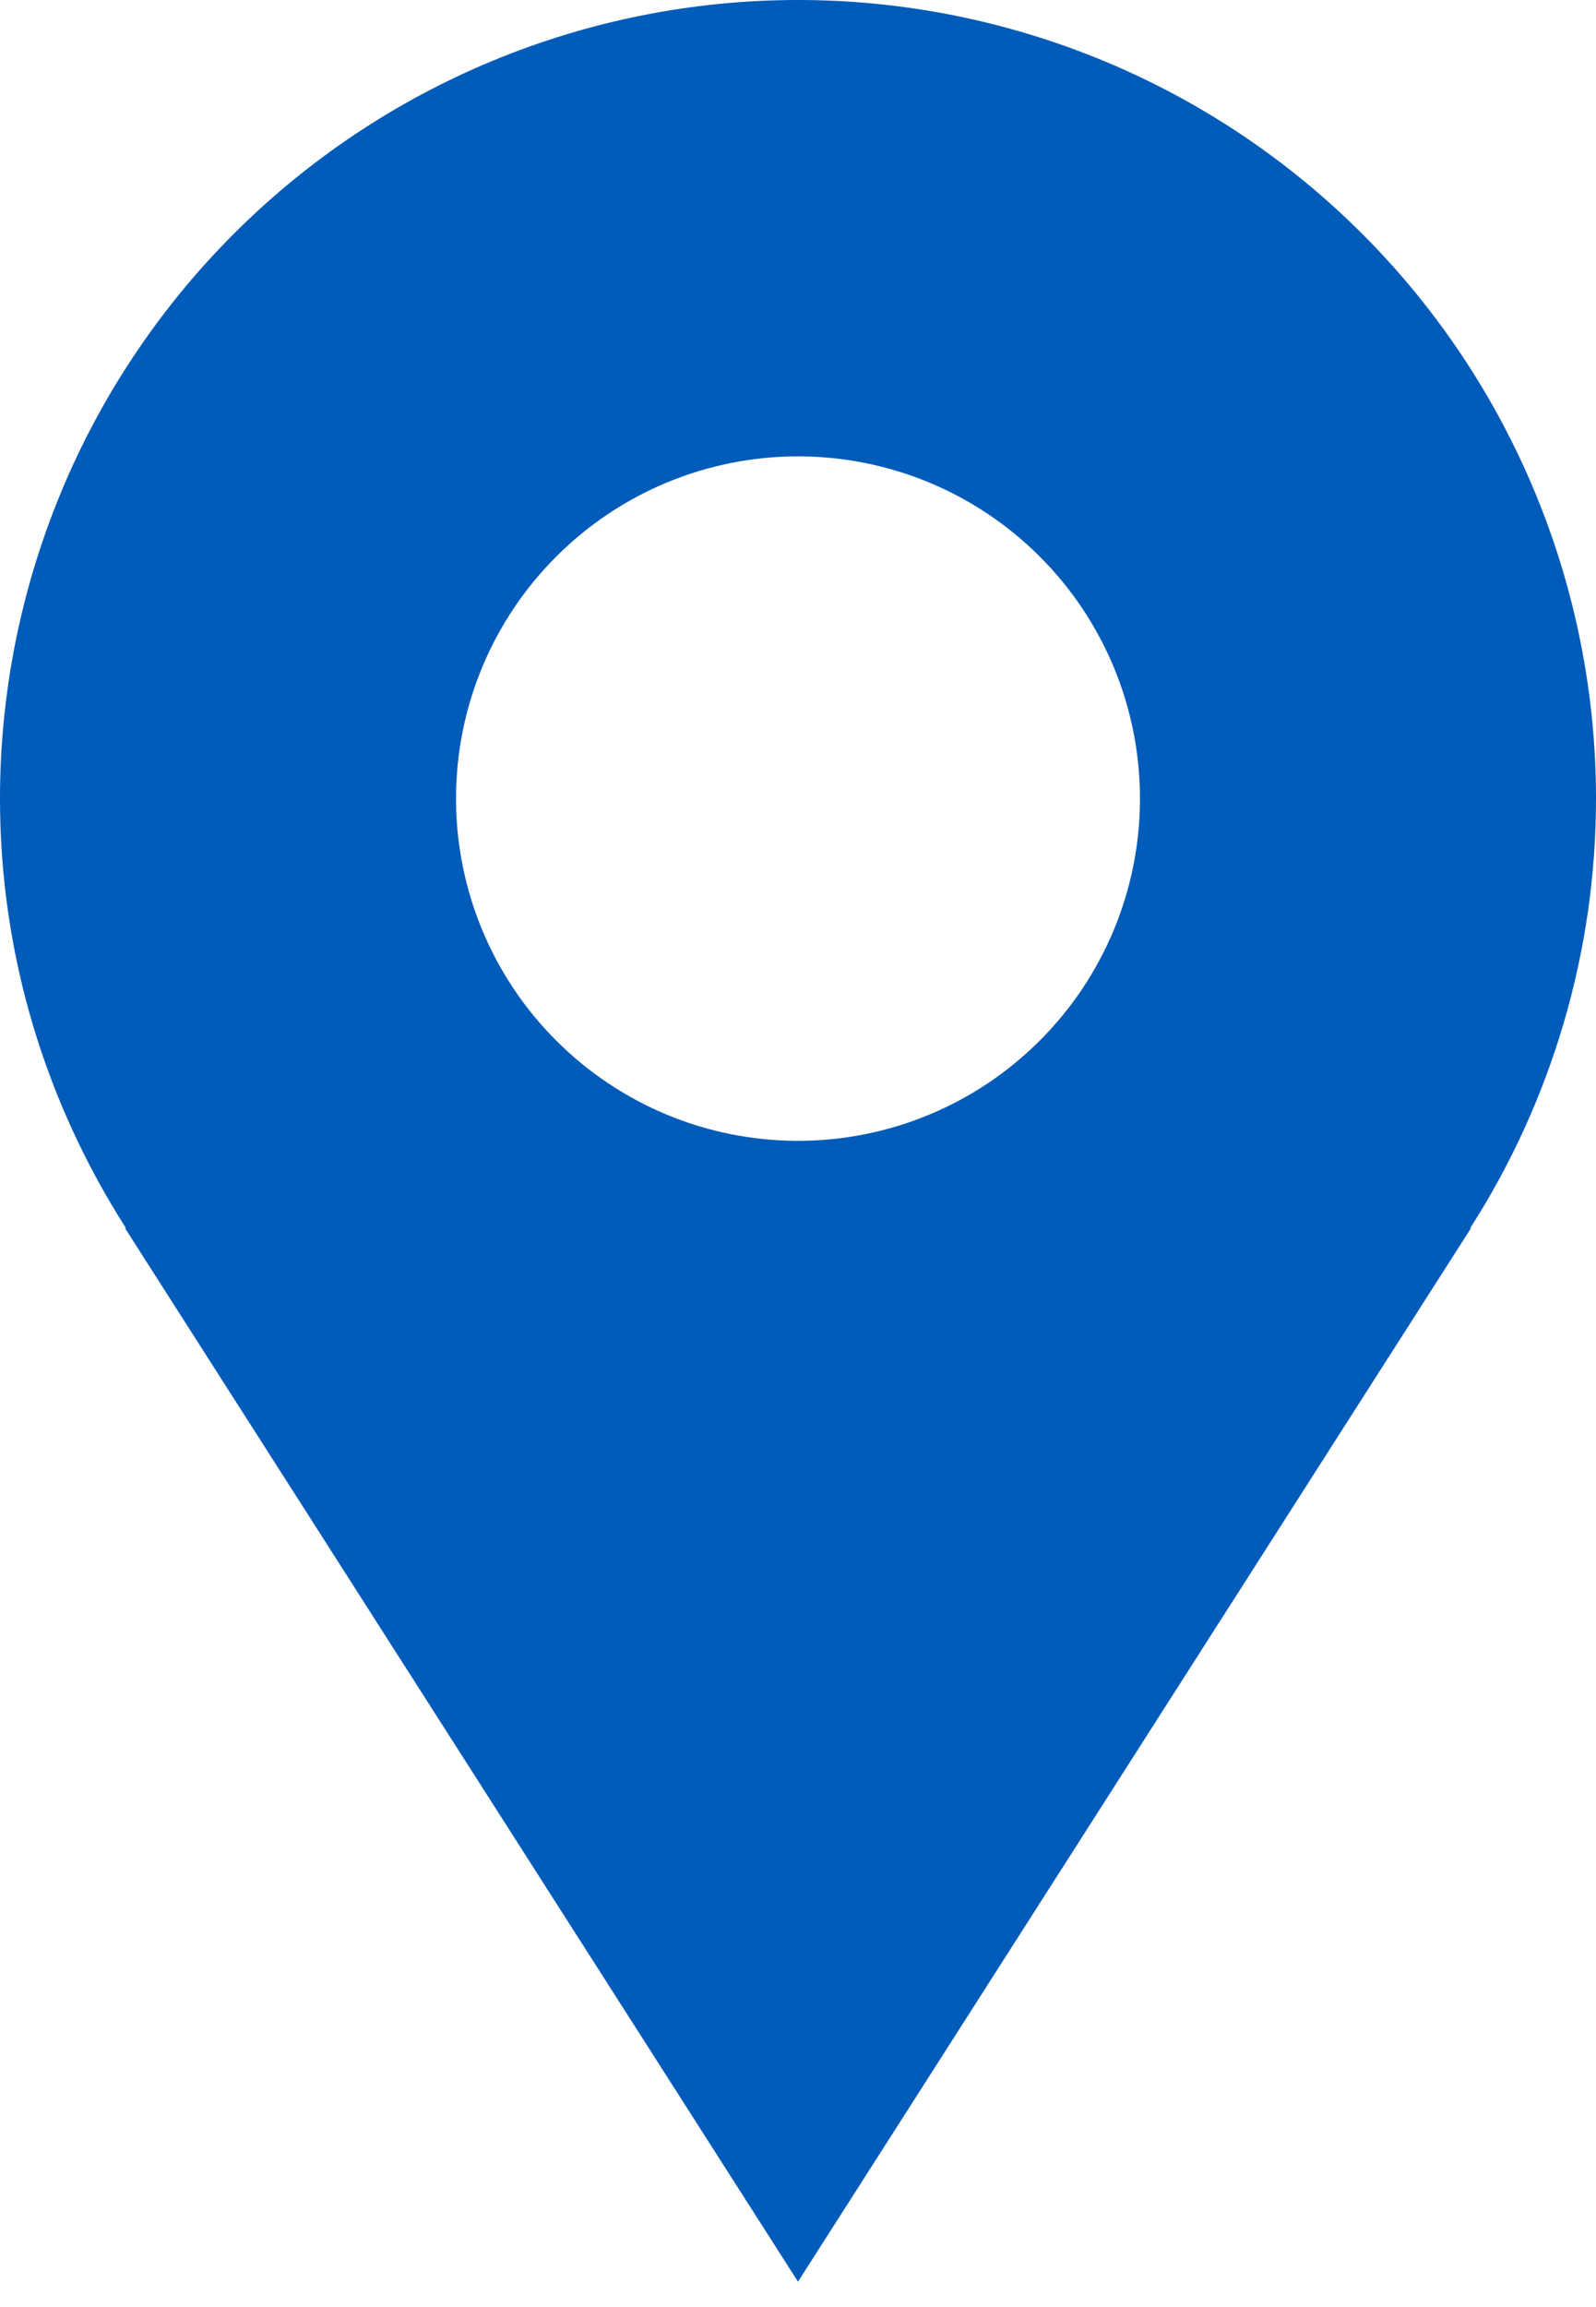 <svg xmlns="http://www.w3.org/2000/svg" width="18" height="26" viewBox="0 0 18 26" fill="none"><path d="M18 9C18 7.818 17.767 6.648 17.315 5.556C16.863 4.464 16.2 3.472 15.364 2.636C14.528 1.8 13.536 1.137 12.444 0.685C11.352 0.233 10.182 0 9 0C7.818 0 6.648 0.233 5.556 0.685C4.464 1.137 3.472 1.8 2.636 2.636C1.8 3.472 1.137 4.464 0.685 5.556C0.233 6.648 -1.76116e-08 7.818 0 9C0 10.783 0.526 12.442 1.421 13.841H1.41L9 25.714L16.59 13.841H16.581C17.507 12.396 18 10.716 18 9ZM9 12.857C7.977 12.857 6.996 12.451 6.273 11.727C5.549 11.004 5.143 10.023 5.143 9C5.143 7.977 5.549 6.996 6.273 6.273C6.996 5.549 7.977 5.143 9 5.143C10.023 5.143 11.004 5.549 11.727 6.273C12.451 6.996 12.857 7.977 12.857 9C12.857 10.023 12.451 11.004 11.727 11.727C11.004 12.451 10.023 12.857 9 12.857Z" fill="#005BB9"></path></svg>